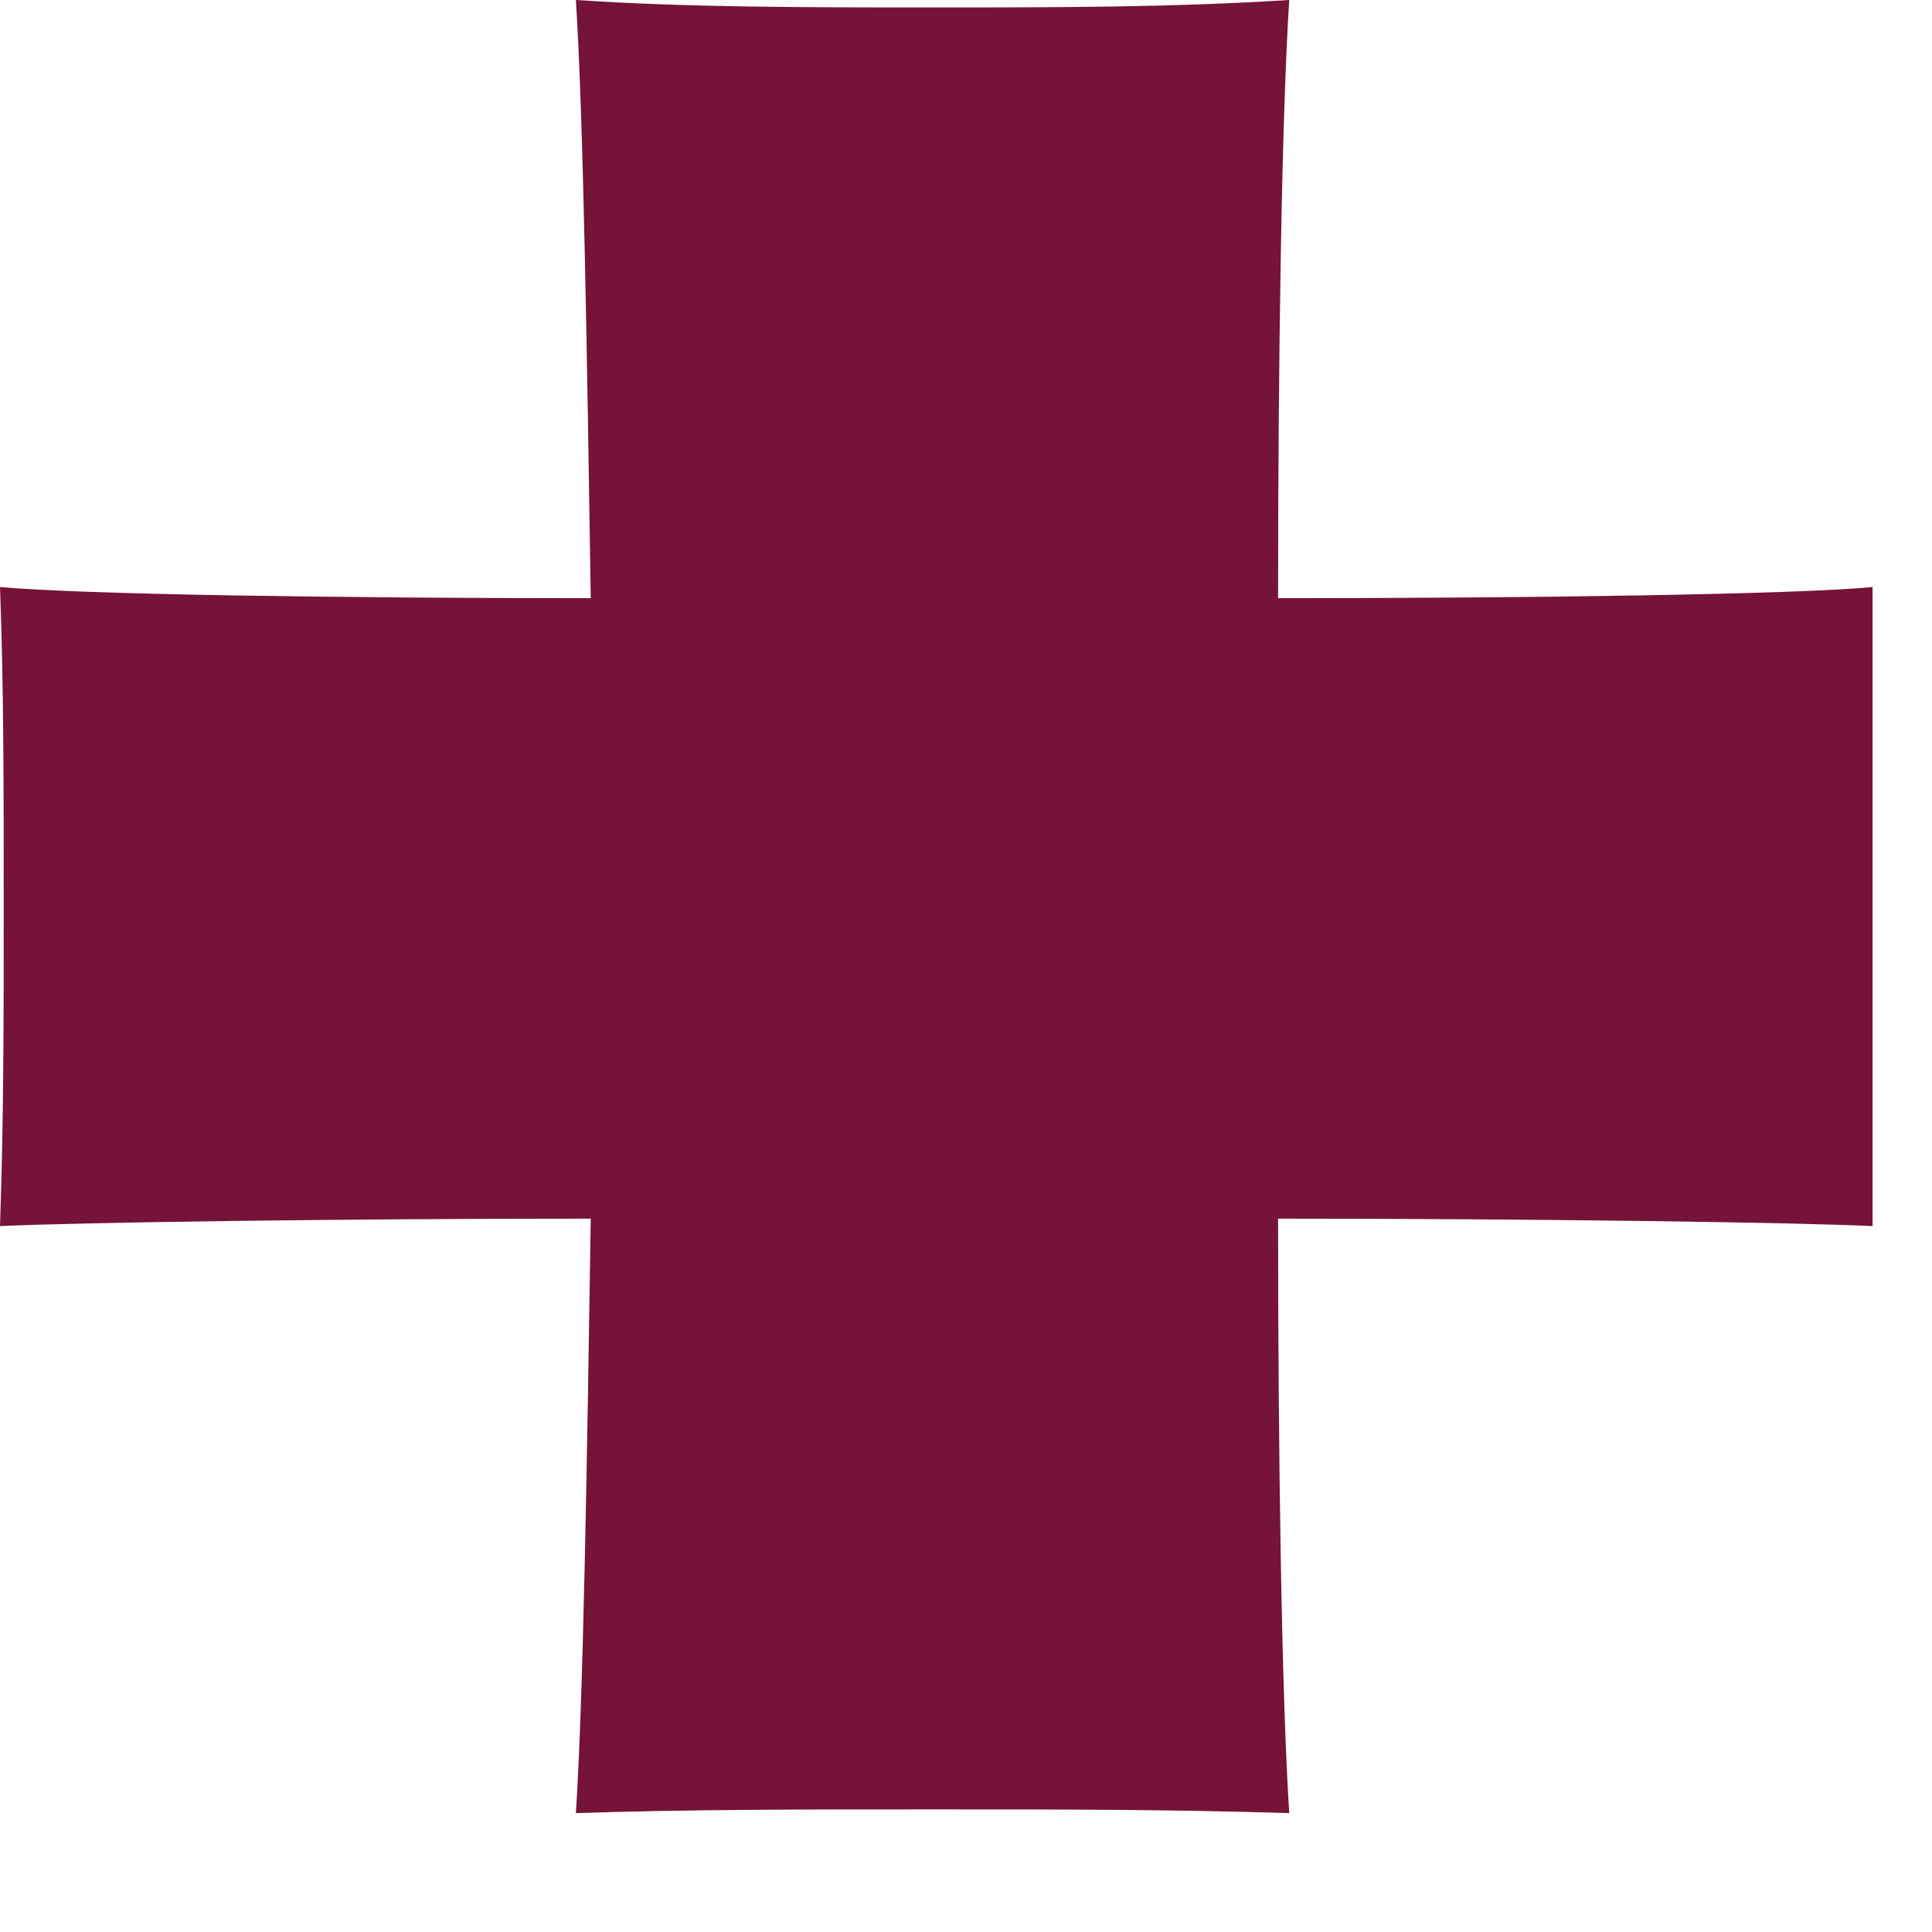 <svg width="13" height="13" viewBox="0 0 13 13" fill="none" xmlns="http://www.w3.org/2000/svg">
<path d="M12.6 6.1V8.25C12.075 8.225 10.3 8.2 8.6 8.2C8.6 9.85 8.625 11.425 8.675 12.2C7.875 12.175 7.125 12.175 6.275 12.175C5.425 12.175 4.625 12.175 3.875 12.2C3.925 11.425 3.95 9.85 3.975 8.2C2.275 8.2 0.55 8.225 0 8.25C0.025 7.525 0.025 6.85 0.025 6.1C0.025 5.3 0.025 4.625 0 3.95C0.55 4 2.275 4.025 3.975 4.025C3.95 2.375 3.925 0.775 3.875 0C4.625 0.05 5.425 0.05 6.275 0.05C7.125 0.05 7.875 0.05 8.675 0C8.625 0.775 8.6 2.375 8.6 4.025C10.3 4.025 12.075 4 12.6 3.95V6.1Z" fill="#751339"/>
</svg>
